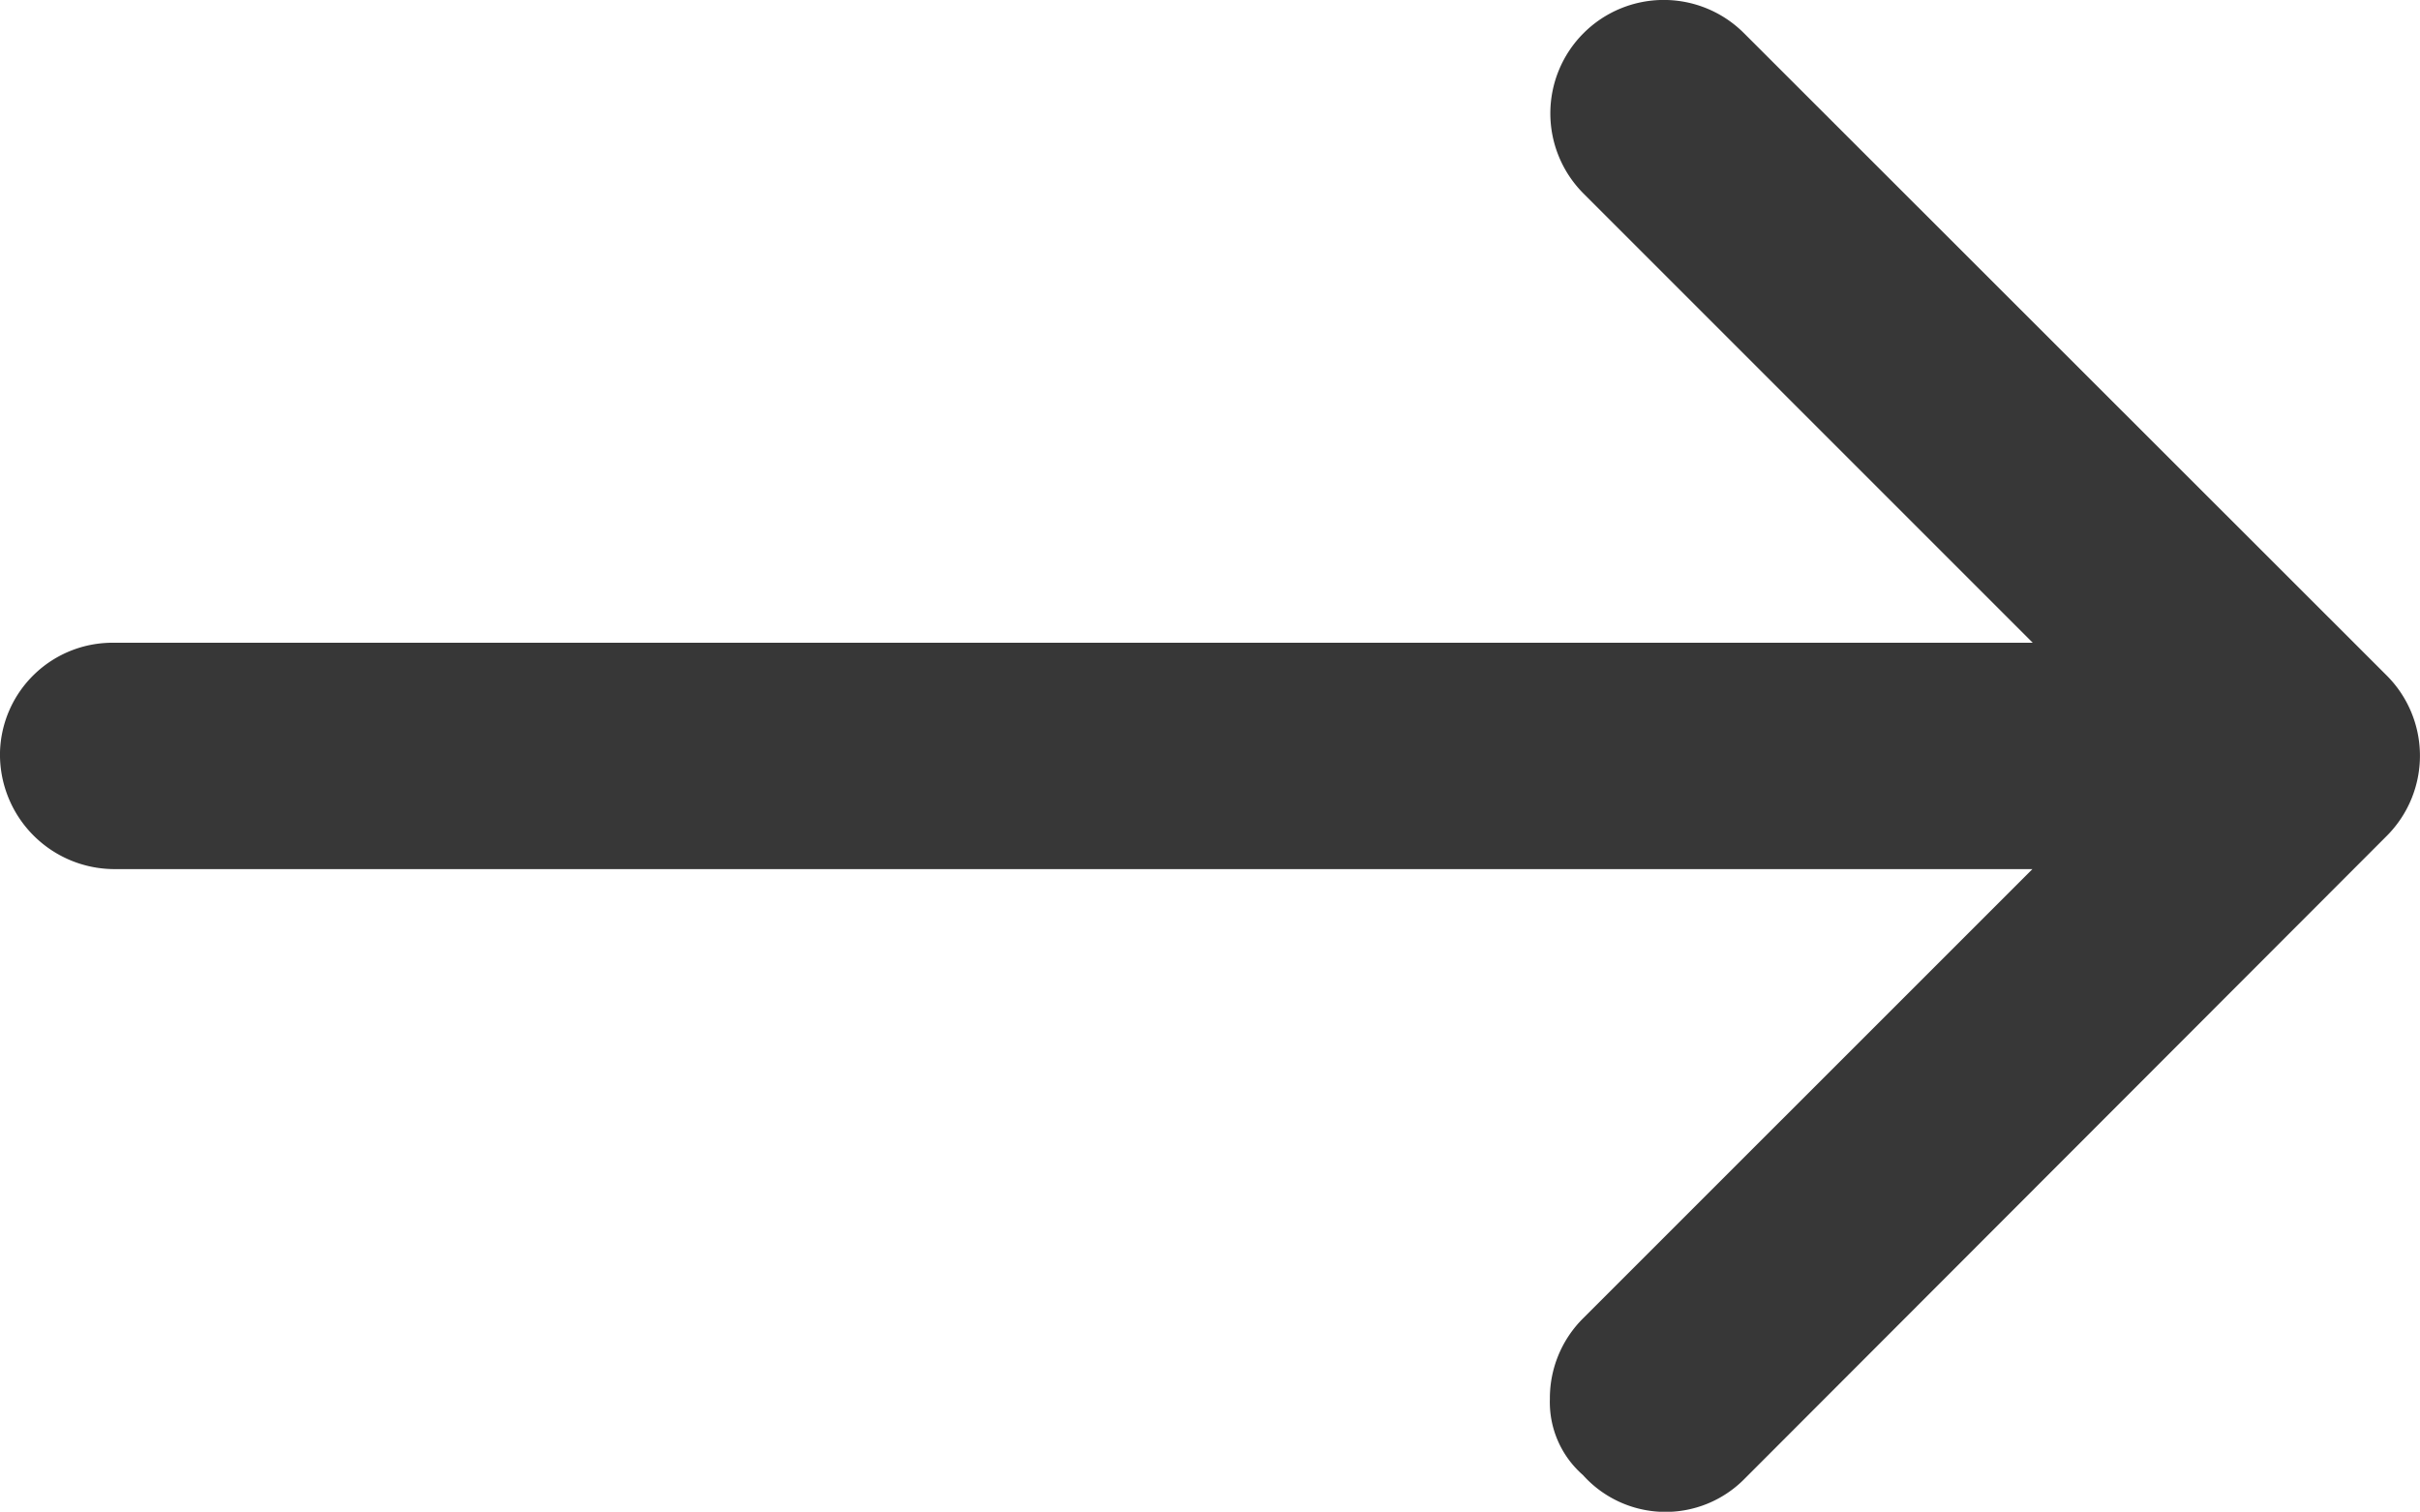 <?xml version="1.0" encoding="UTF-8"?>
<svg xmlns="http://www.w3.org/2000/svg" width="24.002" height="14.994" viewBox="0 0 24.002 14.994">
  <path d="M15.7-1.87a.96.96,0,0,1-.328-.755,1.117,1.117,0,0,1,.33-.8l4.456-4.455H1.125A1.137,1.137,0,0,1,0-9.042a1.116,1.116,0,0,1,1.125-1.083H20.161L15.706-14.58a1.125,1.125,0,0,1,0-1.591,1.125,1.125,0,0,1,1.591,0L23.672-9.8a1.125,1.125,0,0,1,0,1.591L17.3-1.83A1.1,1.1,0,0,1,15.7-1.87Z" transform="translate(0 16.5)" fill="#242424" opacity="0.91"></path>
</svg>
